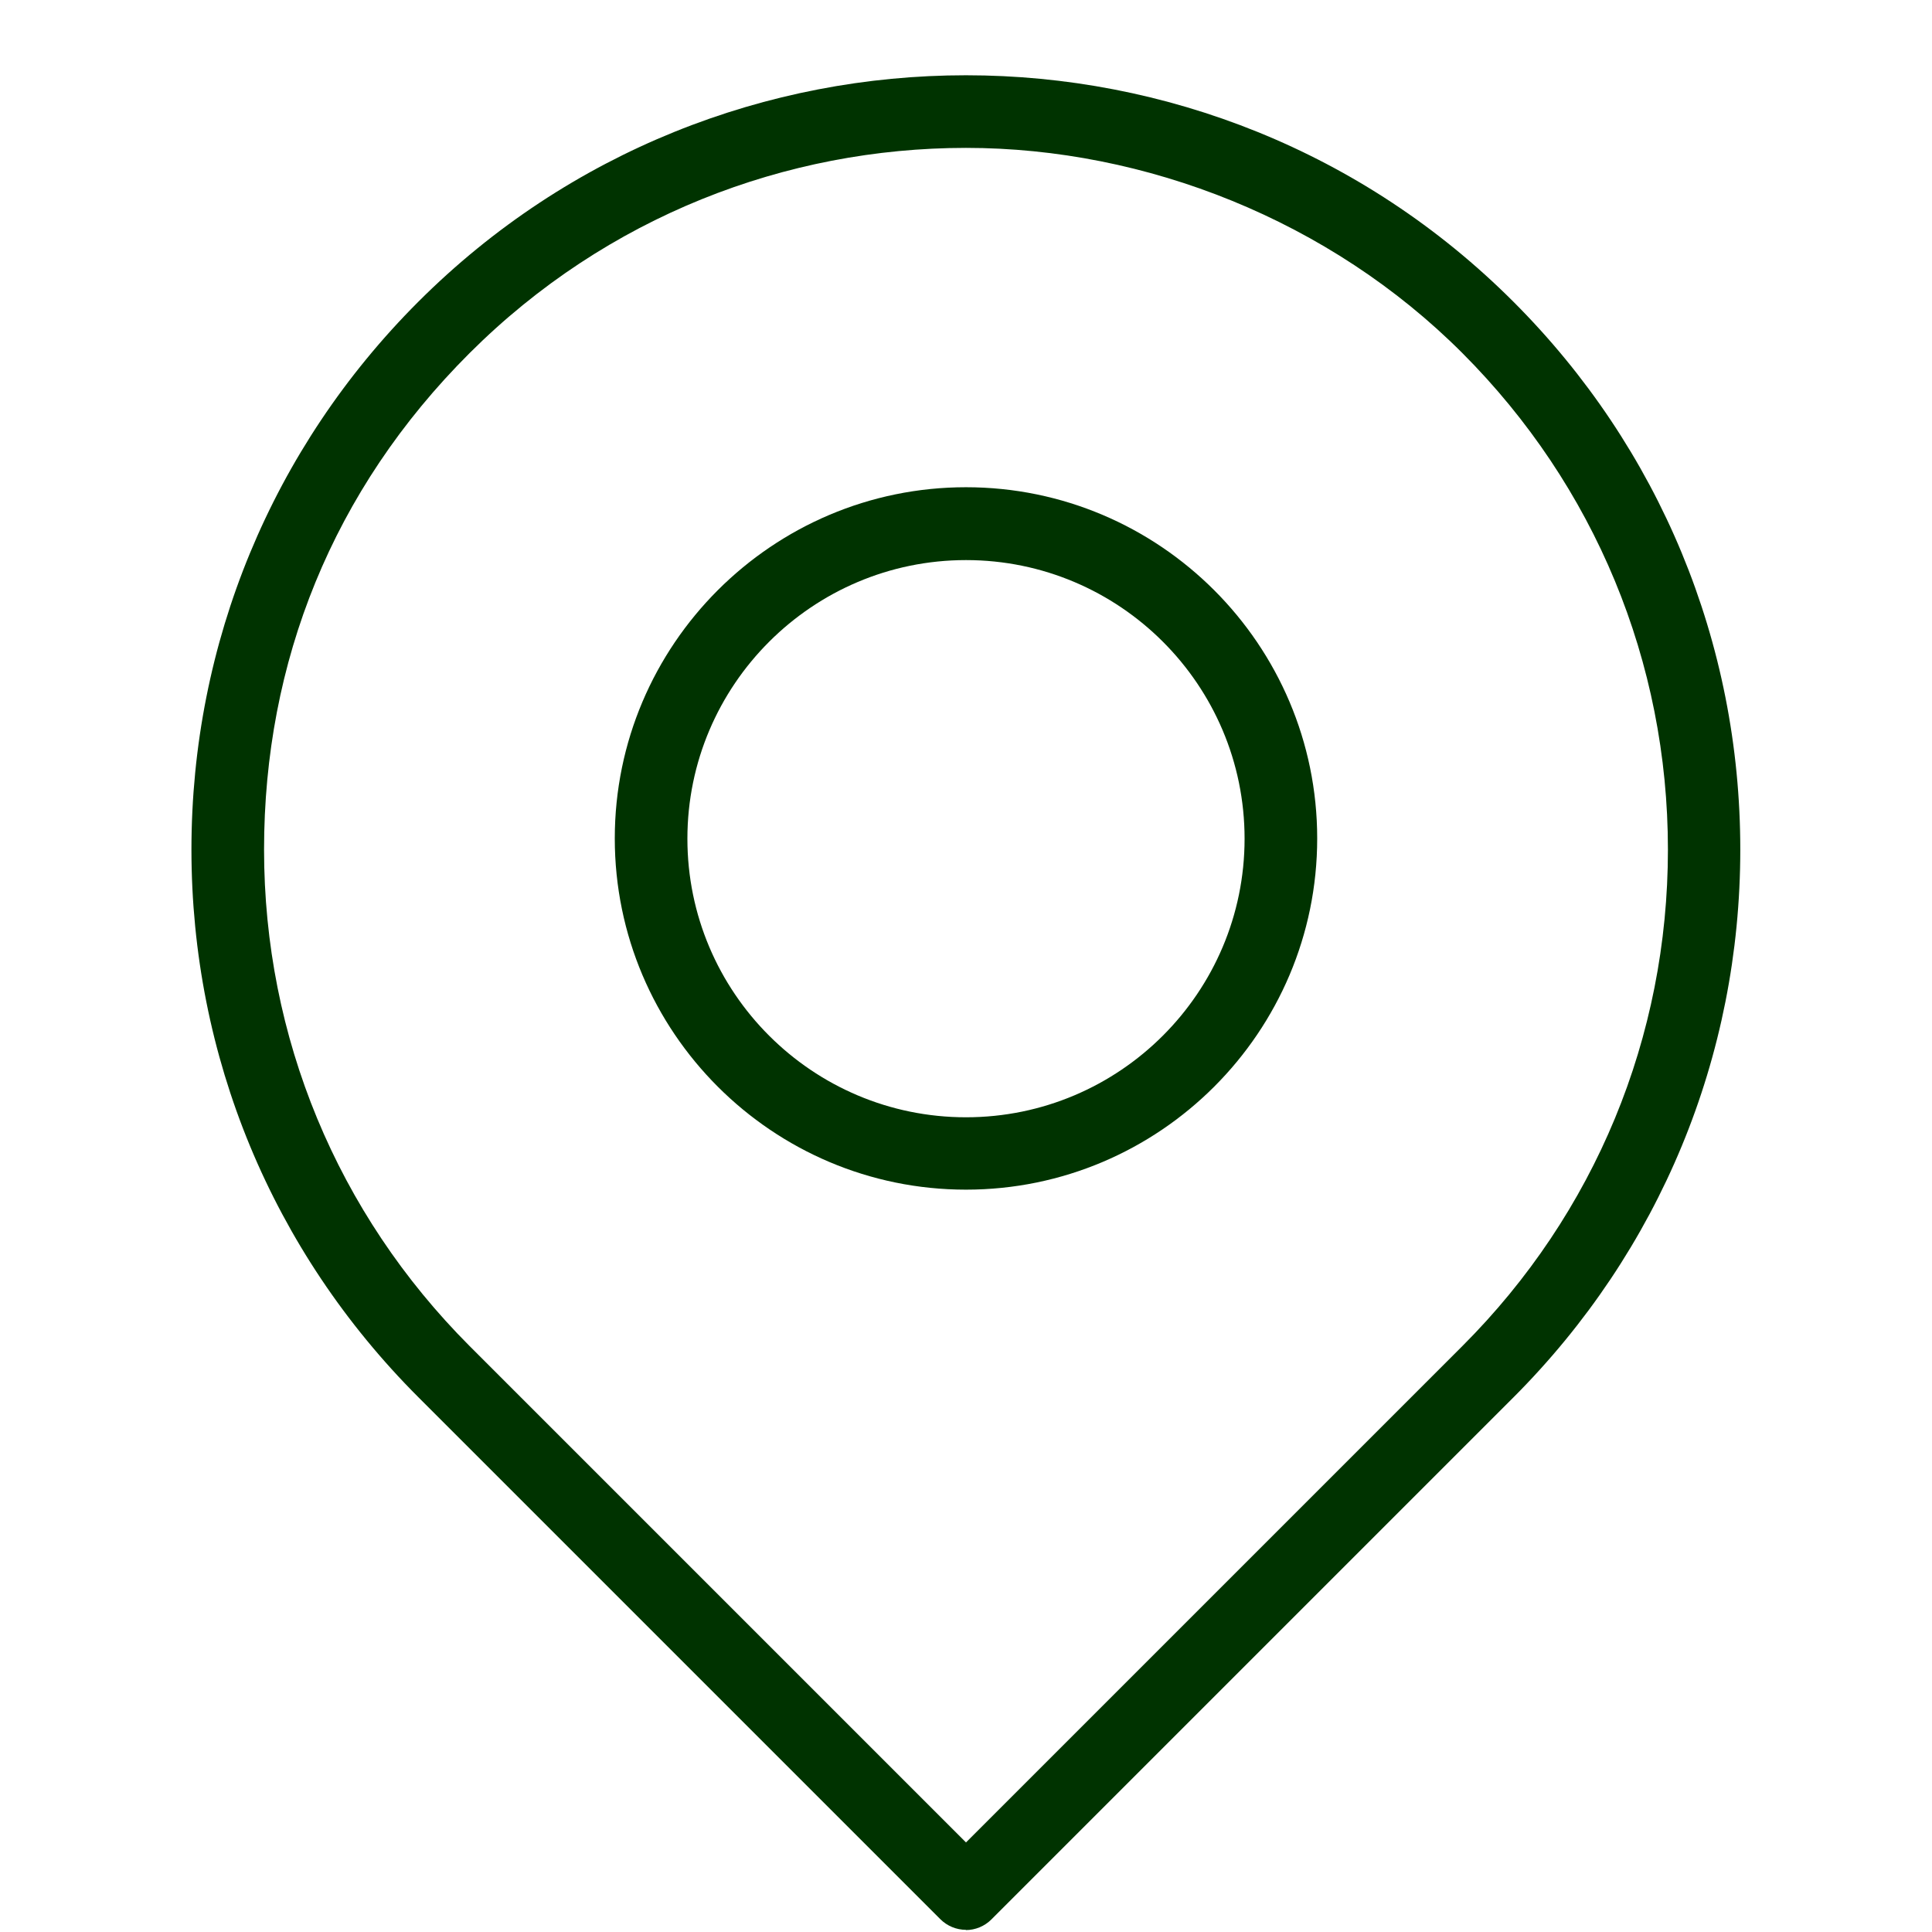 <svg xmlns="http://www.w3.org/2000/svg" xmlns:xlink="http://www.w3.org/1999/xlink" width="1080" zoomAndPan="magnify" viewBox="0 0 810 810" height="1080" preserveAspectRatio="xMidYMid meet" version="1.2"><defs><clipPath id="7b3597b1fb"><path d="M 80.262 31 L 729.762 31 L 729.762 810 L 80.262 810 Z M 80.262 31 "/></clipPath></defs><g id="2d3e353e1b"><g clip-rule="nonzero" clip-path="url(#7b3597b1fb)"><path style=" stroke:none;fill-rule:nonzero;fill:#003300;fill-opacity:1;" d="M 404.996 809.09 C 400.938 809.09 397.082 807.465 394.238 804.625 L 175.348 585.734 C 114.055 524.441 80.262 442.852 80.262 356.188 C 80.262 269.527 114.055 187.836 175.348 126.543 C 301.996 -0.105 507.996 -0.105 634.543 126.543 C 695.836 187.836 729.625 269.426 729.625 356.188 C 729.625 442.953 695.836 524.441 634.543 585.836 L 415.652 804.727 C 412.809 807.566 408.953 809.191 404.895 809.191 Z M 404.996 62 C 329.598 62 254.301 90.719 196.863 148.055 C 139.426 205.391 110.707 277.543 110.707 356.188 C 110.707 434.836 141.355 508.711 196.863 564.32 L 404.996 772.453 L 613.129 564.32 C 668.738 508.711 699.285 434.836 699.285 356.188 C 699.285 277.543 668.637 203.664 613.129 148.055 C 557.621 92.445 480.395 62 404.996 62 Z M 623.887 574.977 Z M 623.887 574.977 "/></g><path style=" stroke:none;fill-rule:nonzero;fill:#003300;fill-opacity:1;" d="M 404.996 498.766 C 323.812 498.766 257.75 432.703 257.75 351.52 C 257.75 270.336 323.812 204.273 404.996 204.273 C 486.18 204.273 552.242 270.336 552.242 351.52 C 552.242 432.703 486.18 498.766 404.996 498.766 Z M 404.996 234.82 C 340.66 234.82 288.195 287.184 288.195 351.621 C 288.195 416.062 340.559 468.426 404.996 468.426 C 469.434 468.426 521.797 416.062 521.797 351.621 C 521.797 287.184 469.434 234.82 404.996 234.82 Z M 404.996 234.82 "/></g></svg>